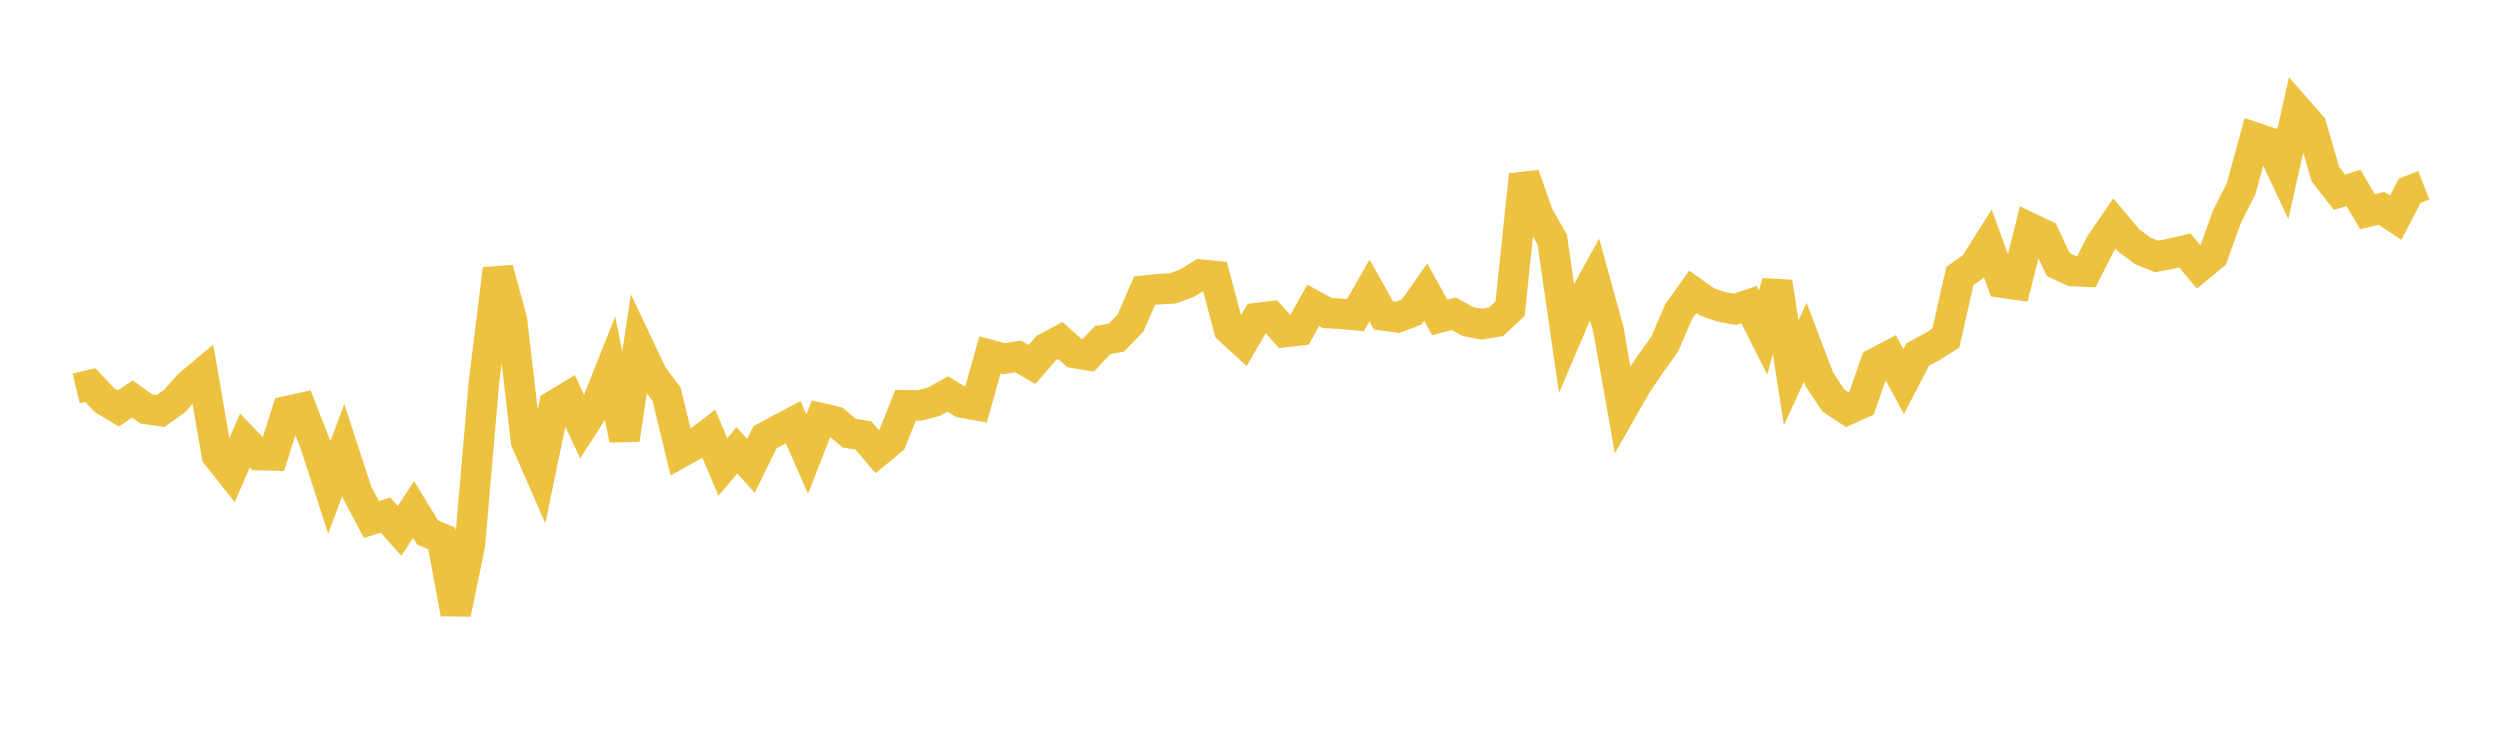 <svg width="164" height="48" xmlns="http://www.w3.org/2000/svg" xmlns:xlink="http://www.w3.org/1999/xlink"><path fill="none" stroke="rgb(237,194,64)" stroke-width="2" d="M5,25.478L5.922,25.259L6.844,26.243L7.766,26.794L8.689,26.171L9.611,26.833L10.533,26.962L11.455,26.308L12.377,25.255L13.299,24.482L14.222,29.848L15.144,31.014L16.066,28.901L16.988,29.857L17.91,29.879L18.832,26.974L19.754,26.767L20.677,29.13L21.599,31.979L22.521,29.524L23.443,32.34L24.365,34.082L25.287,33.786L26.21,34.824L27.132,33.428L28.054,34.933L28.976,35.321L29.898,40.25L30.82,35.782L31.743,25.122L32.665,17.642L33.587,20.993L34.509,28.947L35.431,31.055L36.353,26.599L37.275,26.038L38.198,28.008L39.12,26.573L40.042,24.258L40.964,28.84L41.886,22.694L42.808,24.633L43.731,25.867L44.653,29.677L45.575,29.158L46.497,28.453L47.419,30.636L48.341,29.542L49.263,30.563L50.186,28.685L51.108,28.182L52.03,27.699L52.952,29.789L53.874,27.435L54.796,27.65L55.719,28.417L56.641,28.566L57.563,29.647L58.485,28.884L59.407,26.585L60.329,26.593L61.251,26.357L62.174,25.84L63.096,26.411L64.018,26.575L64.94,23.285L65.862,23.53L66.784,23.38L67.707,23.908L68.629,22.832L69.551,22.332L70.473,23.155L71.395,23.308L72.317,22.321L73.24,22.138L74.162,21.192L75.084,19.067L76.006,18.971L76.928,18.92L77.85,18.589L78.772,18.012L79.695,18.107L80.617,21.589L81.539,22.437L82.461,20.862L83.383,20.749L84.305,21.779L85.228,21.678L86.15,20.026L87.072,20.535L87.994,20.587L88.916,20.673L89.838,19.057L90.76,20.693L91.683,20.815L92.605,20.469L93.527,19.158L94.449,20.826L95.371,20.587L96.293,21.093L97.216,21.266L98.138,21.108L99.06,20.252L99.982,11.469L100.904,14.103L101.826,15.721L102.749,22.111L103.671,19.954L104.593,18.287L105.515,21.636L106.437,26.842L107.359,25.228L108.281,23.861L109.204,22.571L110.126,20.434L111.048,19.146L111.97,19.802L112.892,20.121L113.814,20.292L114.737,19.98L115.659,21.814L116.581,18.504L117.503,24.458L118.425,22.447L119.347,24.875L120.269,26.272L121.192,26.88L122.114,26.463L123.036,23.812L123.958,23.33L124.88,25.03L125.802,23.259L126.725,22.757L127.647,22.179L128.569,18.102L129.491,17.454L130.413,15.996L131.335,18.541L132.257,18.672L133.18,14.962L134.102,15.4L135.024,17.359L135.946,17.783L136.868,17.823L137.79,16.004L138.713,14.664L139.635,15.759L140.557,16.457L141.479,16.821L142.401,16.648L143.323,16.429L144.246,17.531L145.168,16.774L146.09,14.208L147.012,12.394L147.934,9.03L148.856,9.335L149.778,11.302L150.701,7.203L151.623,8.252L152.545,11.423L153.467,12.611L154.389,12.326L155.311,13.891L156.234,13.662L157.156,14.284L158.078,12.513L159,12.155"></path></svg>